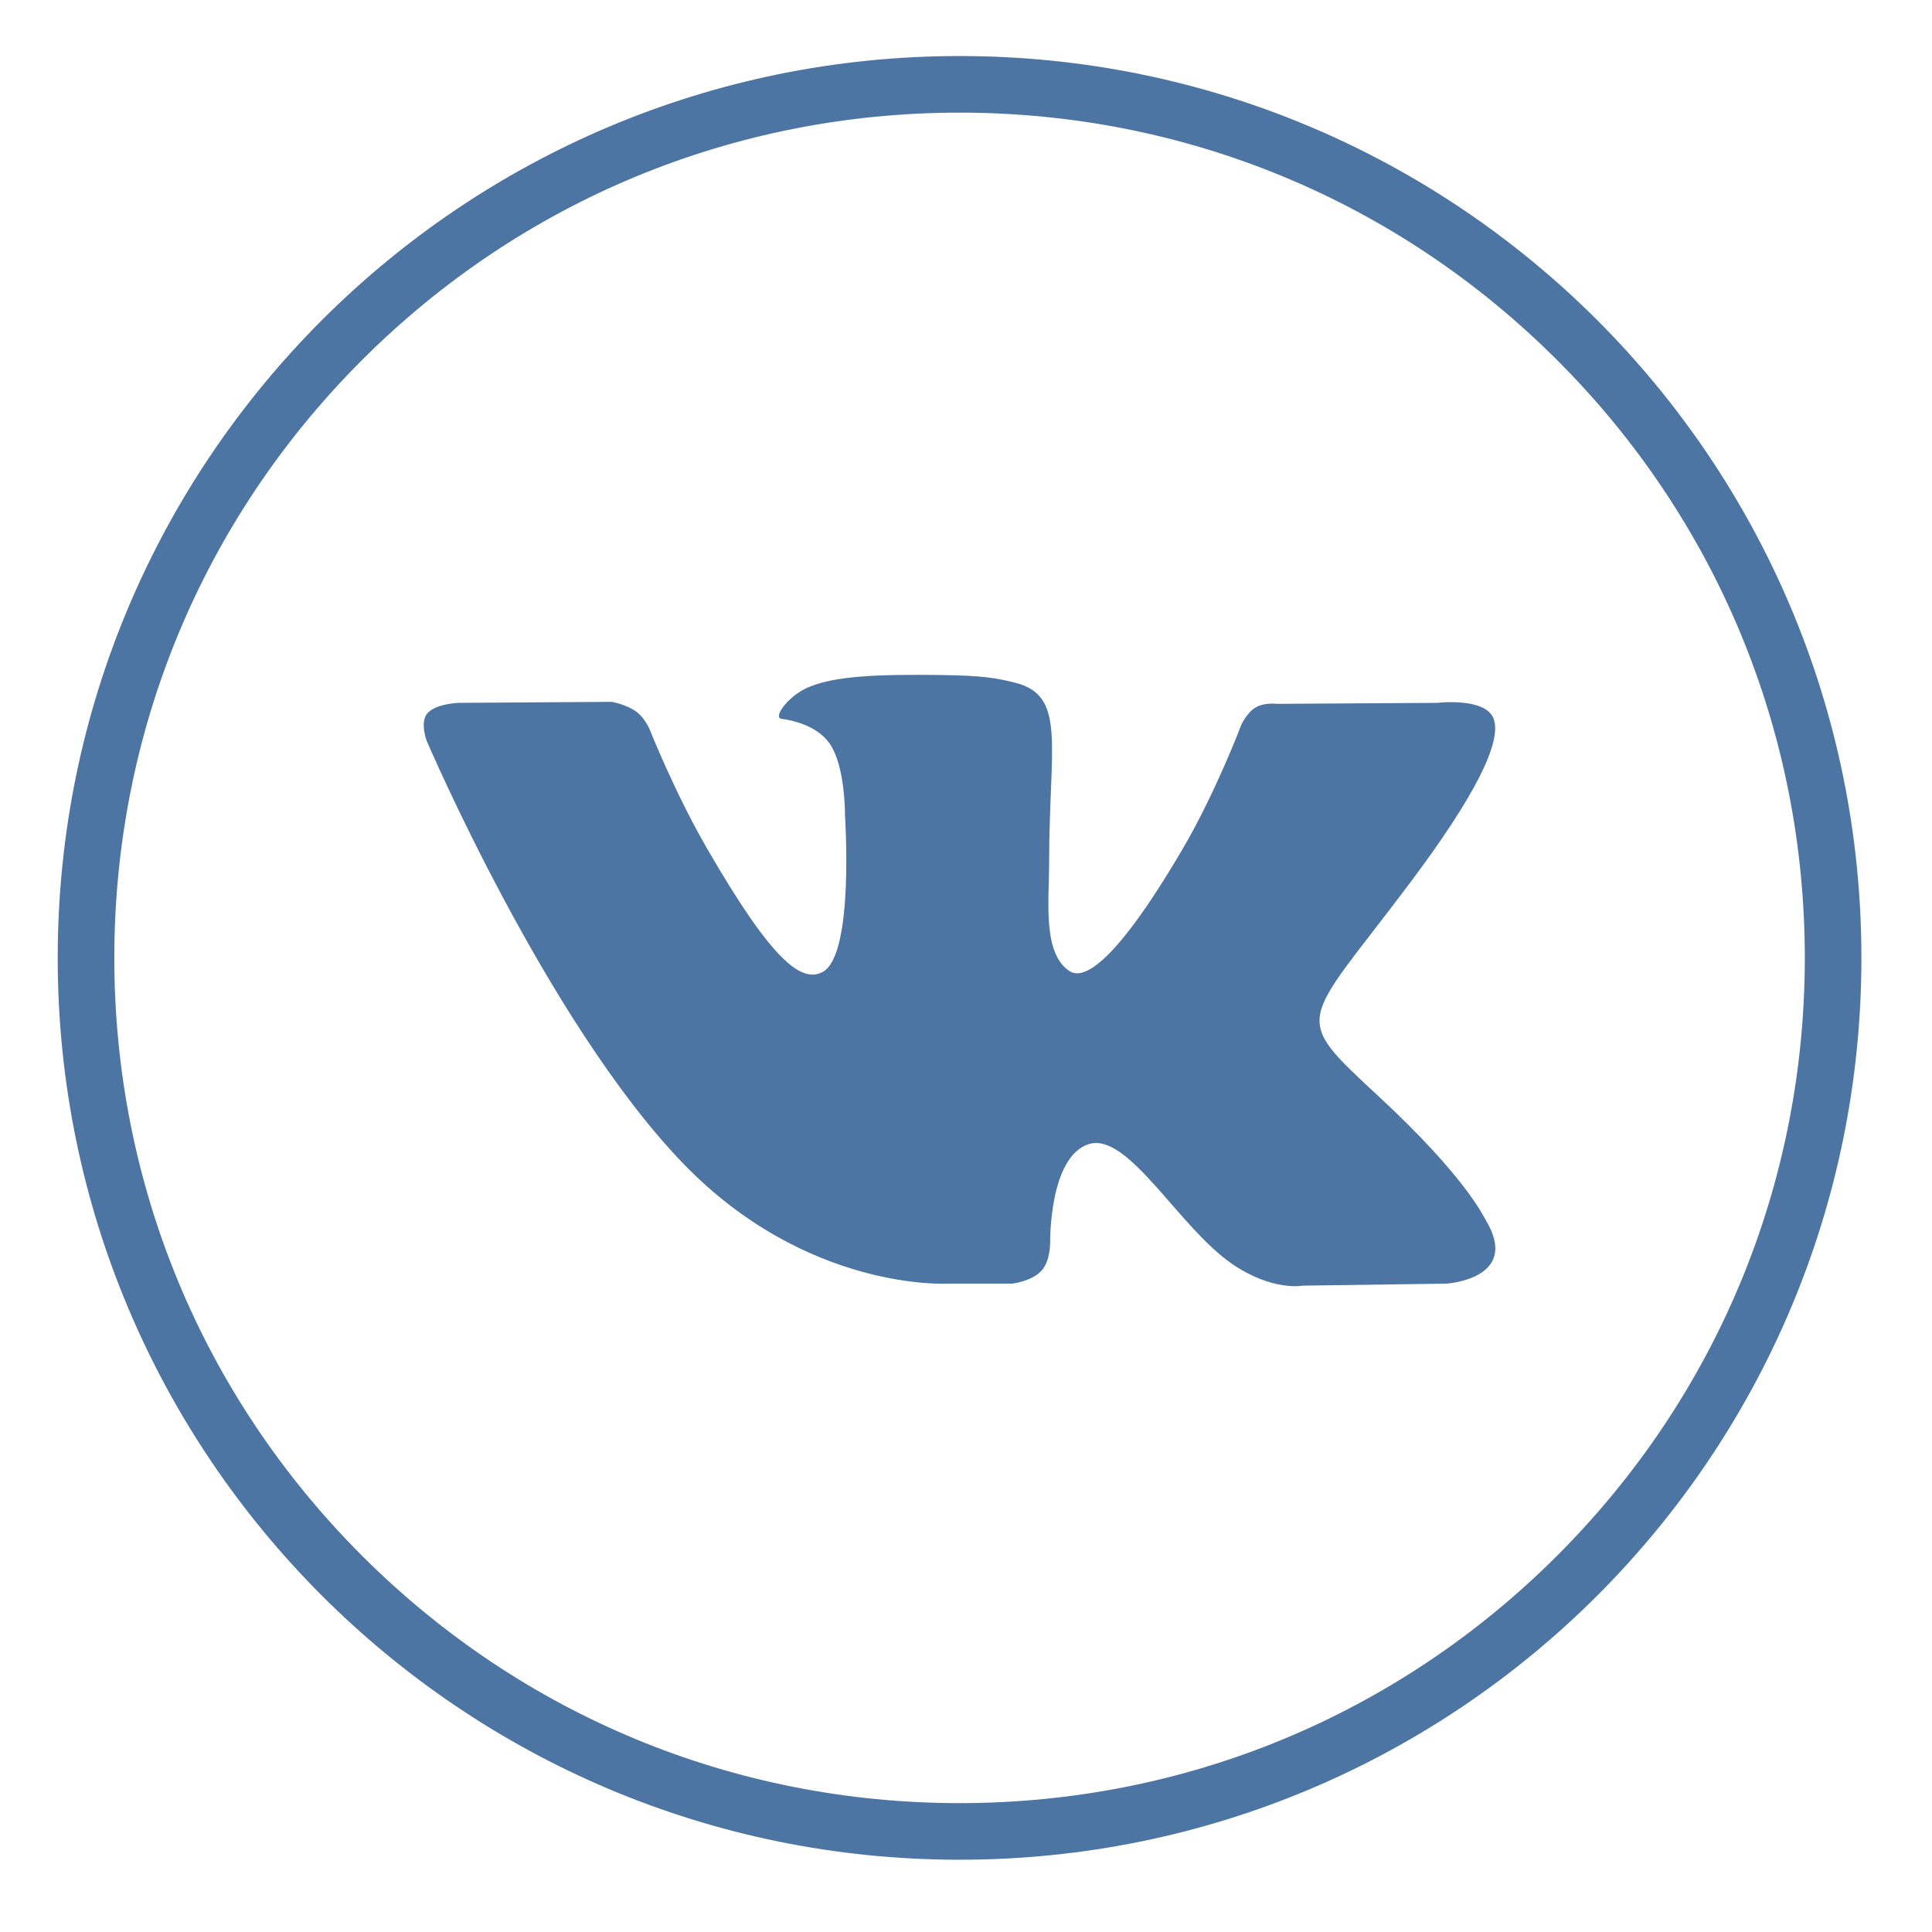 <?xml version="1.0" encoding="utf-8"?>
<!-- Generator: Adobe Illustrator 16.0.0, SVG Export Plug-In . SVG Version: 6.00 Build 0)  -->
<!DOCTYPE svg PUBLIC "-//W3C//DTD SVG 1.1//EN" "http://www.w3.org/Graphics/SVG/1.1/DTD/svg11.dtd">
<svg version="1.1" id="Layer_1" xmlns="http://www.w3.org/2000/svg" xmlns:xlink="http://www.w3.org/1999/xlink" x="0px" y="0px"
	 width="512px" height="512px" viewBox="0 0 512 512" enable-background="new 0 0 512 512" xml:space="preserve">
<g id="instagram">
	<path fill="#4D75A3" d="M254.293,14.85c-131.996,0-239,107.004-239,239c0,131.996,107.004,239,239,239
		c131.997,0,239-107.004,239-239C493.294,121.854,386.29,14.85,254.293,14.85z M412.686,412.241
		c-42.308,42.309-98.559,65.607-158.392,65.607s-116.084-23.3-158.392-65.607c-42.308-42.308-65.608-98.558-65.608-158.392
		c0-59.833,23.3-116.083,65.608-158.392C138.21,53.148,194.46,29.85,254.293,29.85s116.084,23.3,158.392,65.608
		c42.31,42.308,65.608,98.559,65.608,158.392C478.294,313.684,454.994,369.934,412.686,412.241z"/>
</g>
<path fill="#4D75A3" d="M251.247,340.177h16.974c0,0,5.125-0.565,7.746-3.386c2.409-2.592,2.332-7.457,2.332-7.457
	s-0.332-22.775,10.237-26.129c10.423-3.307,23.804,22.012,37.986,31.748c10.725,7.365,18.875,5.753,18.875,5.753l37.925-0.529
	c0,0,19.838-1.225,10.431-16.823c-0.77-1.272-5.479-11.537-28.199-32.625c-23.78-22.071-20.594-18.502,8.053-56.68
	c17.443-23.251,24.418-37.445,22.237-43.525c-2.076-5.792-14.907-4.262-14.907-4.262l-42.699,0.265c0,0-3.168-0.432-5.516,0.973
	c-2.295,1.373-3.768,4.581-3.768,4.581s-6.761,17.991-15.771,33.294c-19.014,32.286-26.616,33.995-29.726,31.987
	c-7.23-4.673-5.424-18.77-5.424-28.786c0-31.29,4.746-44.336-9.242-47.712c-4.641-1.121-8.061-1.862-19.93-1.982
	c-15.237-0.156-28.13,0.046-35.432,3.623c-4.858,2.38-8.606,7.679-6.322,7.985c2.823,0.376,9.213,1.725,12.601,6.335
	c4.377,5.955,4.223,19.323,4.223,19.323s2.515,36.833-5.872,41.407c-5.755,3.139-13.651-3.269-30.603-32.561
	c-8.684-15.003-15.242-31.591-15.242-31.591s-1.263-3.099-3.52-4.758c-2.736-2.01-6.559-2.647-6.559-2.647l-40.578,0.265
	c0,0-6.09,0.17-8.328,2.819c-1.991,2.358-0.159,7.229-0.159,7.229s31.766,74.323,67.737,111.776
	C213.795,342.432,251.247,340.177,251.247,340.177L251.247,340.177z"/>
</svg>
